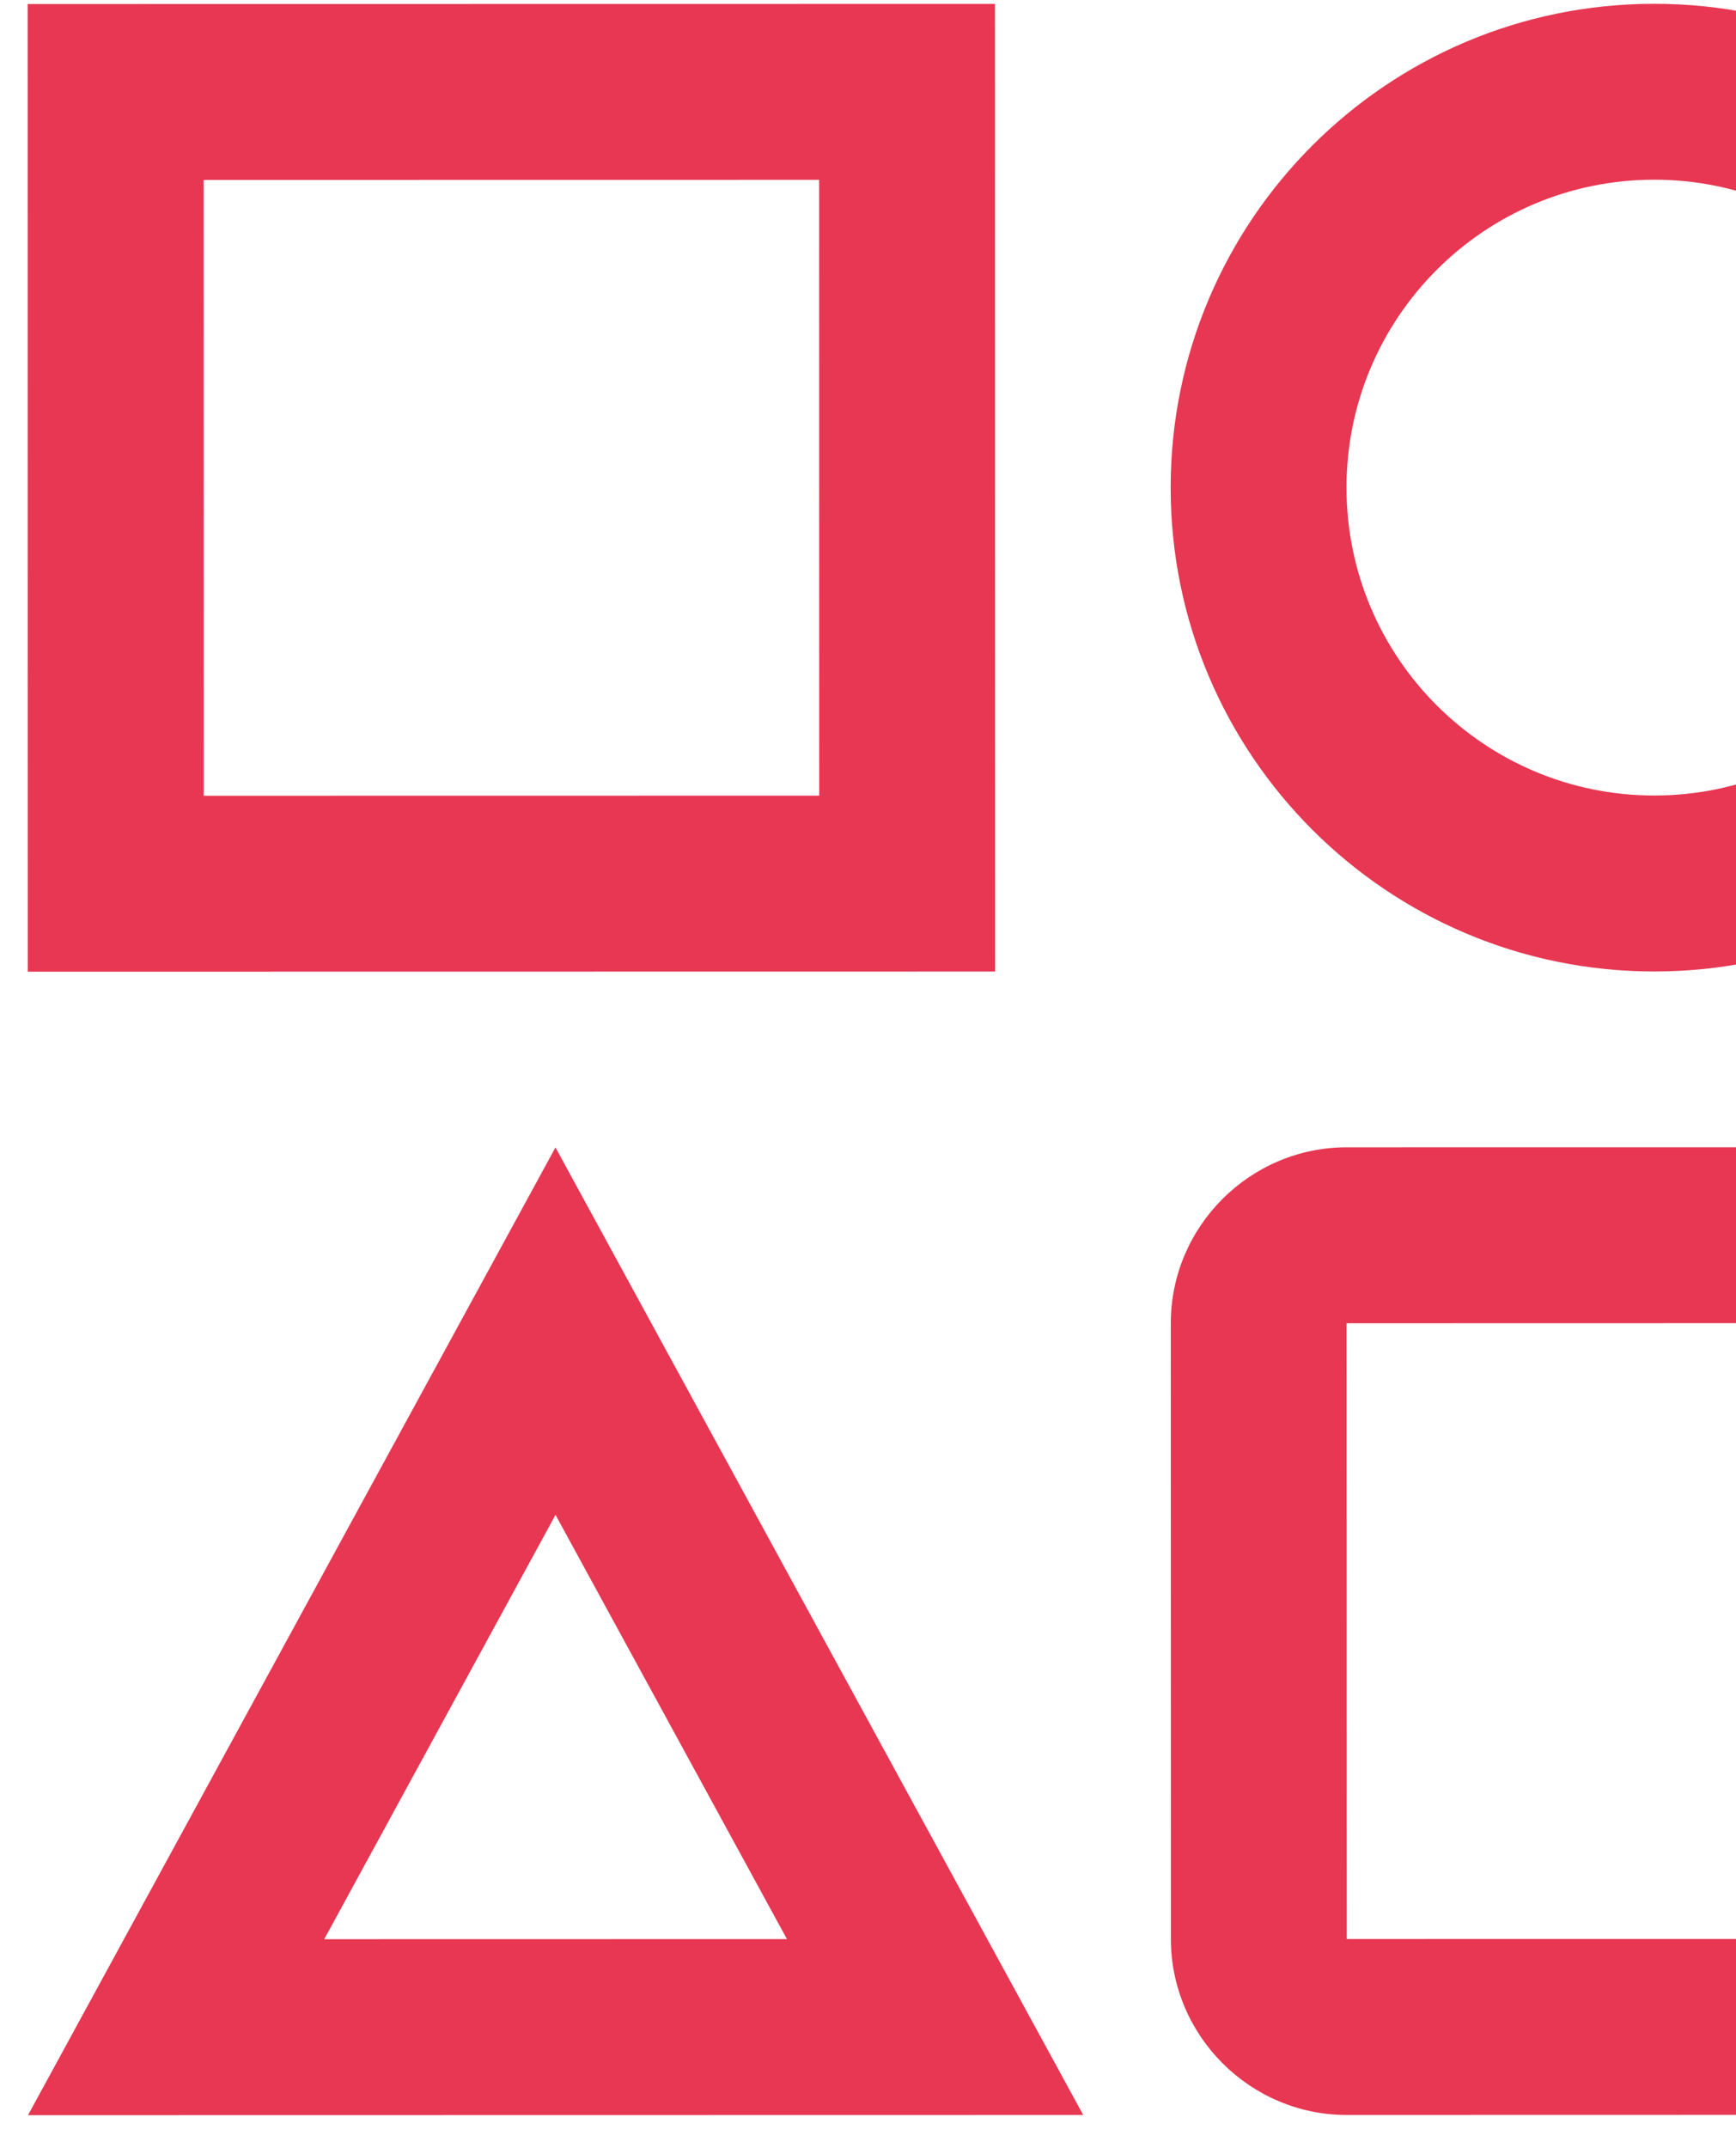 <?xml version="1.0" encoding="UTF-8"?>
<svg xmlns="http://www.w3.org/2000/svg" width="38" height="47" viewBox="0 0 38 47" fill="none">
  <g id="Group 124">
    <g id="Group">
      <g id="Group_2">
        <path id="Vector" d="M0.606 0.088L0.609 21.261L21.782 21.258L21.779 0.085L0.606 0.088ZM17.932 17.409L4.459 17.411L4.456 3.937L17.93 3.935L17.932 17.409Z" fill="#E73752"></path>
      </g>
    </g>
    <g id="Group_3">
      <g id="Group_4">
        <path id="Vector_2" d="M42.95 25.101L29.477 25.103C27.36 25.104 25.628 26.836 25.628 28.953L25.63 42.427C25.631 44.543 27.363 46.276 29.48 46.276L42.954 46.273C45.07 46.273 46.803 44.539 46.803 42.423L46.8 28.95C46.8 26.833 45.066 25.101 42.95 25.101ZM42.953 42.424L29.48 42.426L29.477 28.953L42.951 28.95L42.953 42.424Z" fill="#E73752"></path>
      </g>
    </g>
    <g id="Group_5">
      <g id="Group_6">
        <path id="Vector_3" d="M36.209 0.083C30.364 0.084 25.624 4.825 25.625 10.673C25.626 16.517 30.367 21.256 36.213 21.256C42.059 21.255 46.798 16.513 46.797 10.669C46.797 4.821 42.056 0.082 36.209 0.083ZM36.212 17.406C32.493 17.406 29.475 14.39 29.474 10.67C29.474 6.95 32.49 3.932 36.21 3.932C39.929 3.931 42.948 6.948 42.948 10.668C42.949 14.387 39.932 17.405 36.212 17.406Z" fill="#E73752"></path>
      </g>
    </g>
    <g id="Group_7">
      <g id="Group_8">
        <path id="Vector_4" d="M12.159 25.106L0.613 46.28L23.711 46.276L12.159 25.106ZM12.16 33.145L17.226 42.428L7.097 42.43L12.16 33.145Z" fill="#E73752"></path>
      </g>
    </g>
  </g>
</svg>
